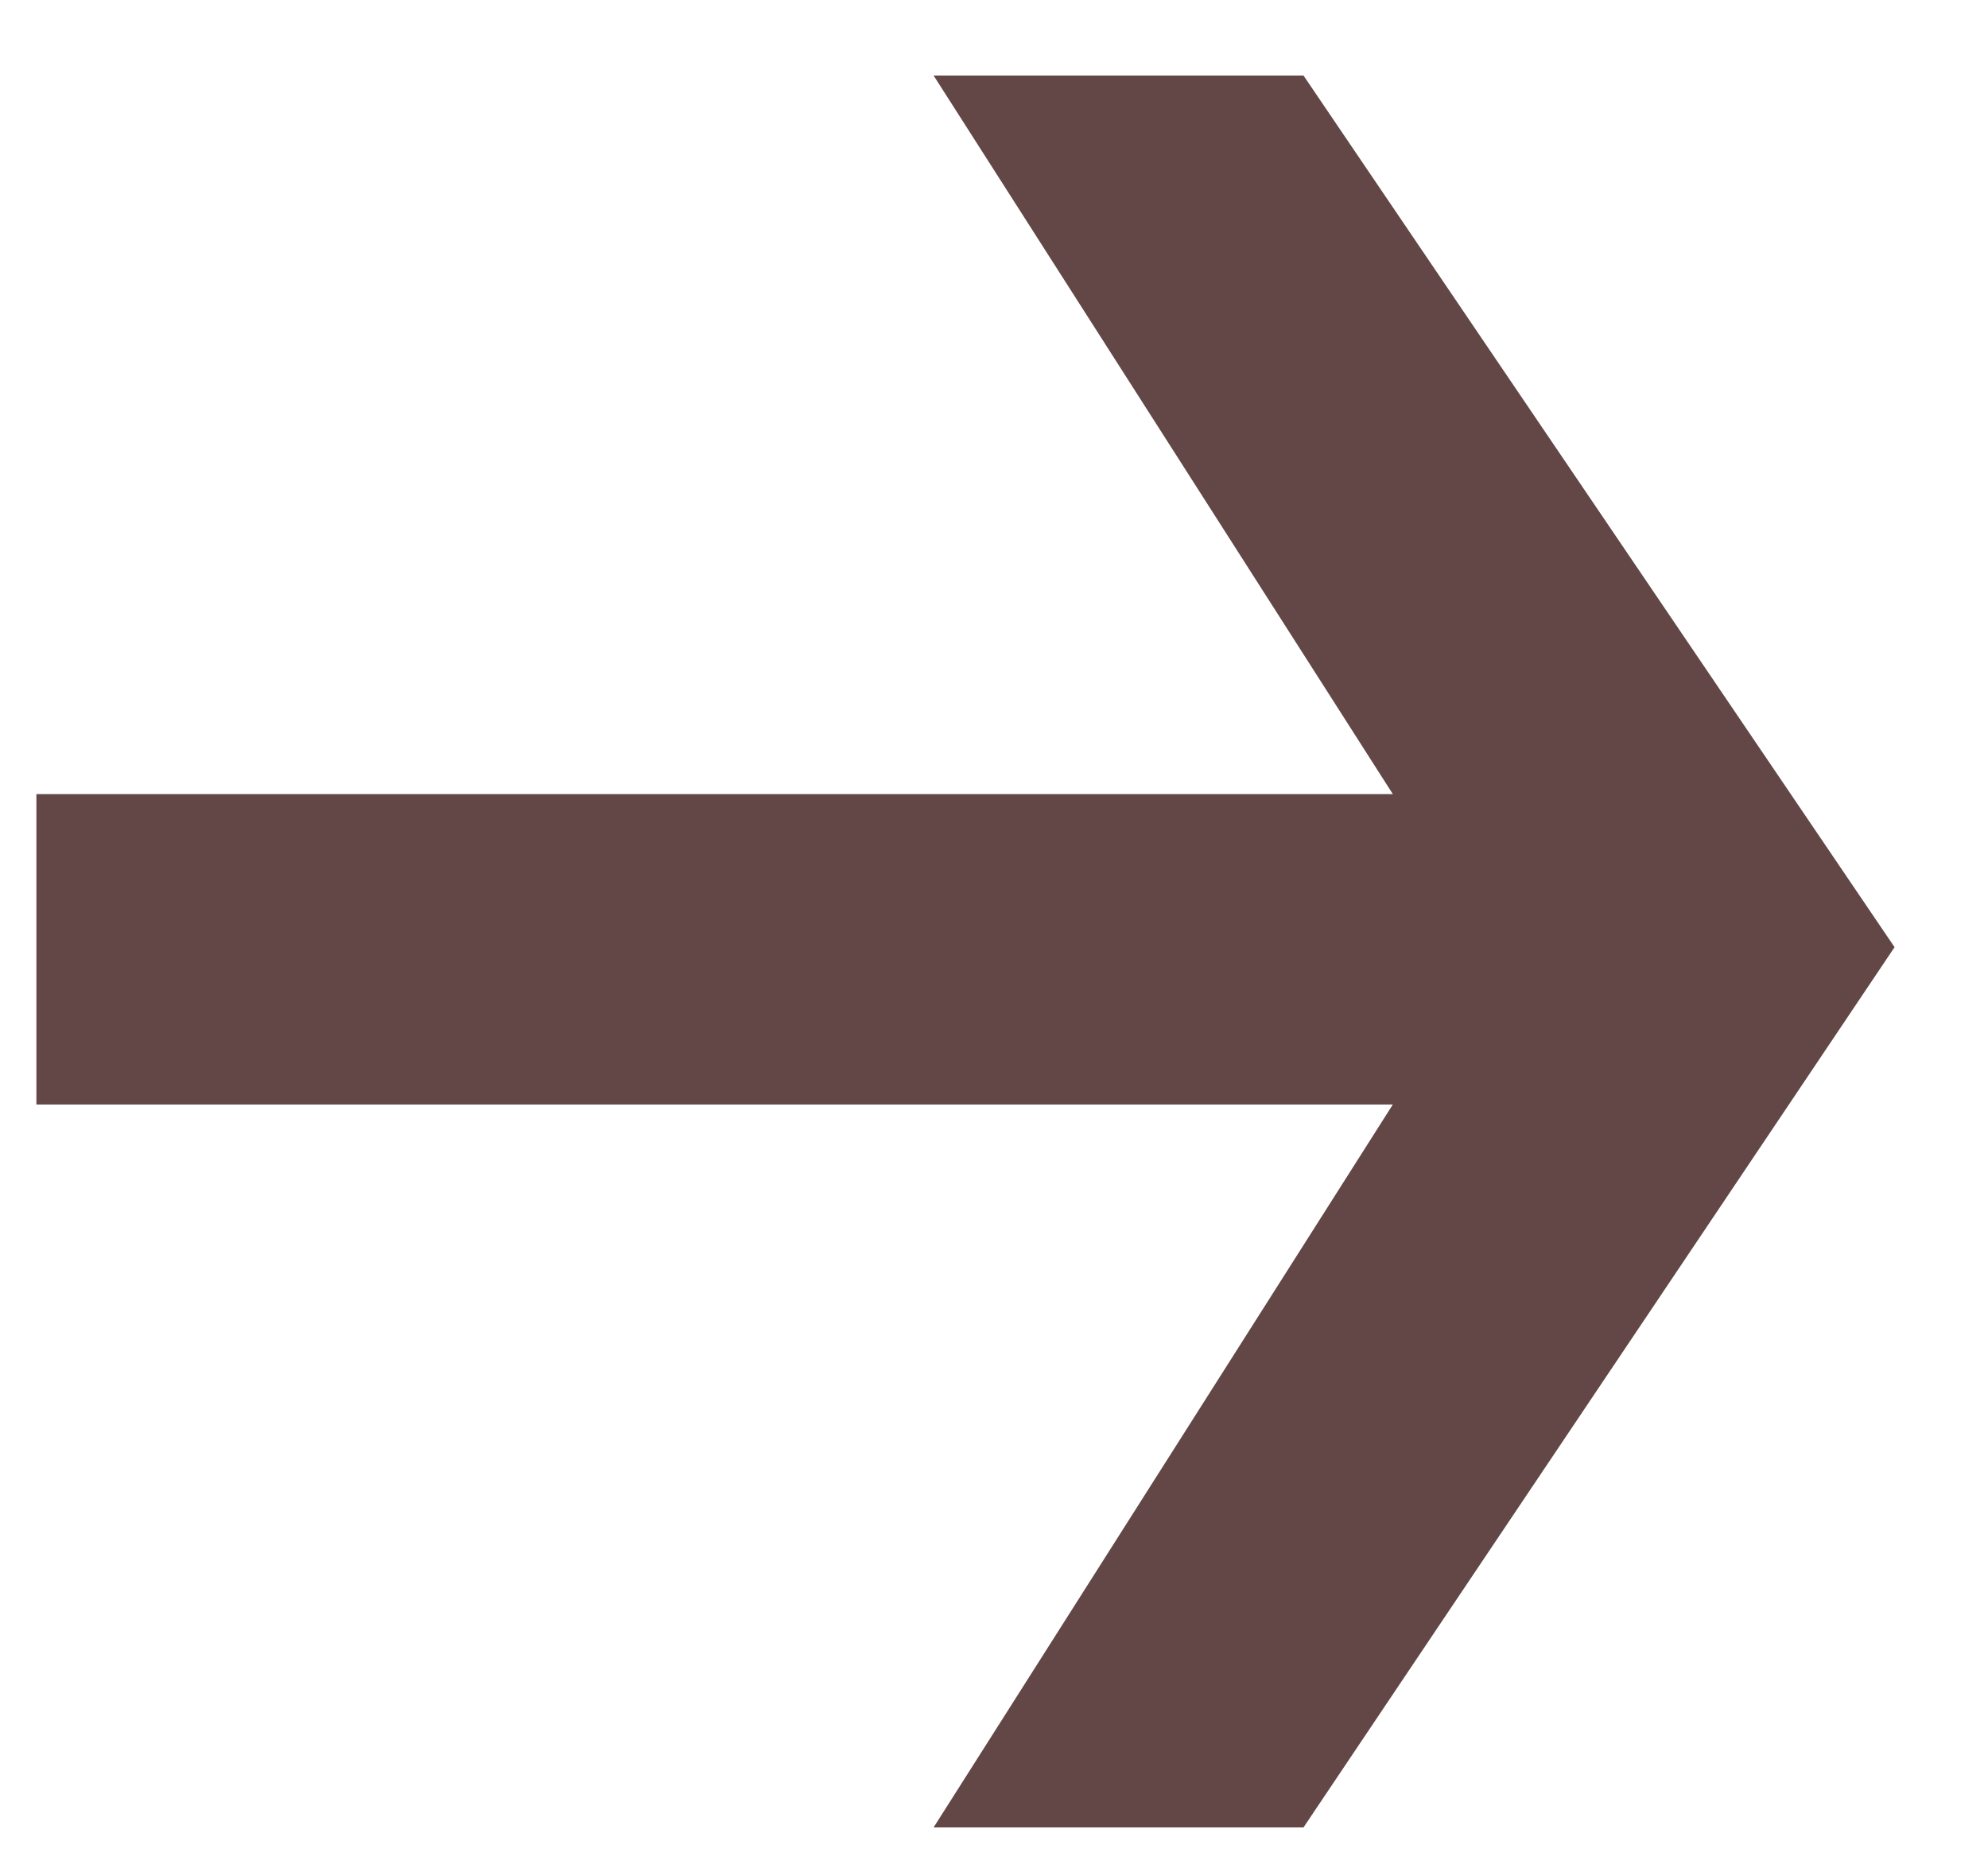 <?xml version="1.0" encoding="UTF-8"?> <svg xmlns="http://www.w3.org/2000/svg" width="16" height="15" viewBox="0 0 16 15" fill="none"><path d="M15.248 7.623L10.491 14.707H7.514L11.21 8.889H0.293V6.391H11.21L7.514 0.608H10.491L15.248 7.623Z" fill="#624746"></path></svg> 